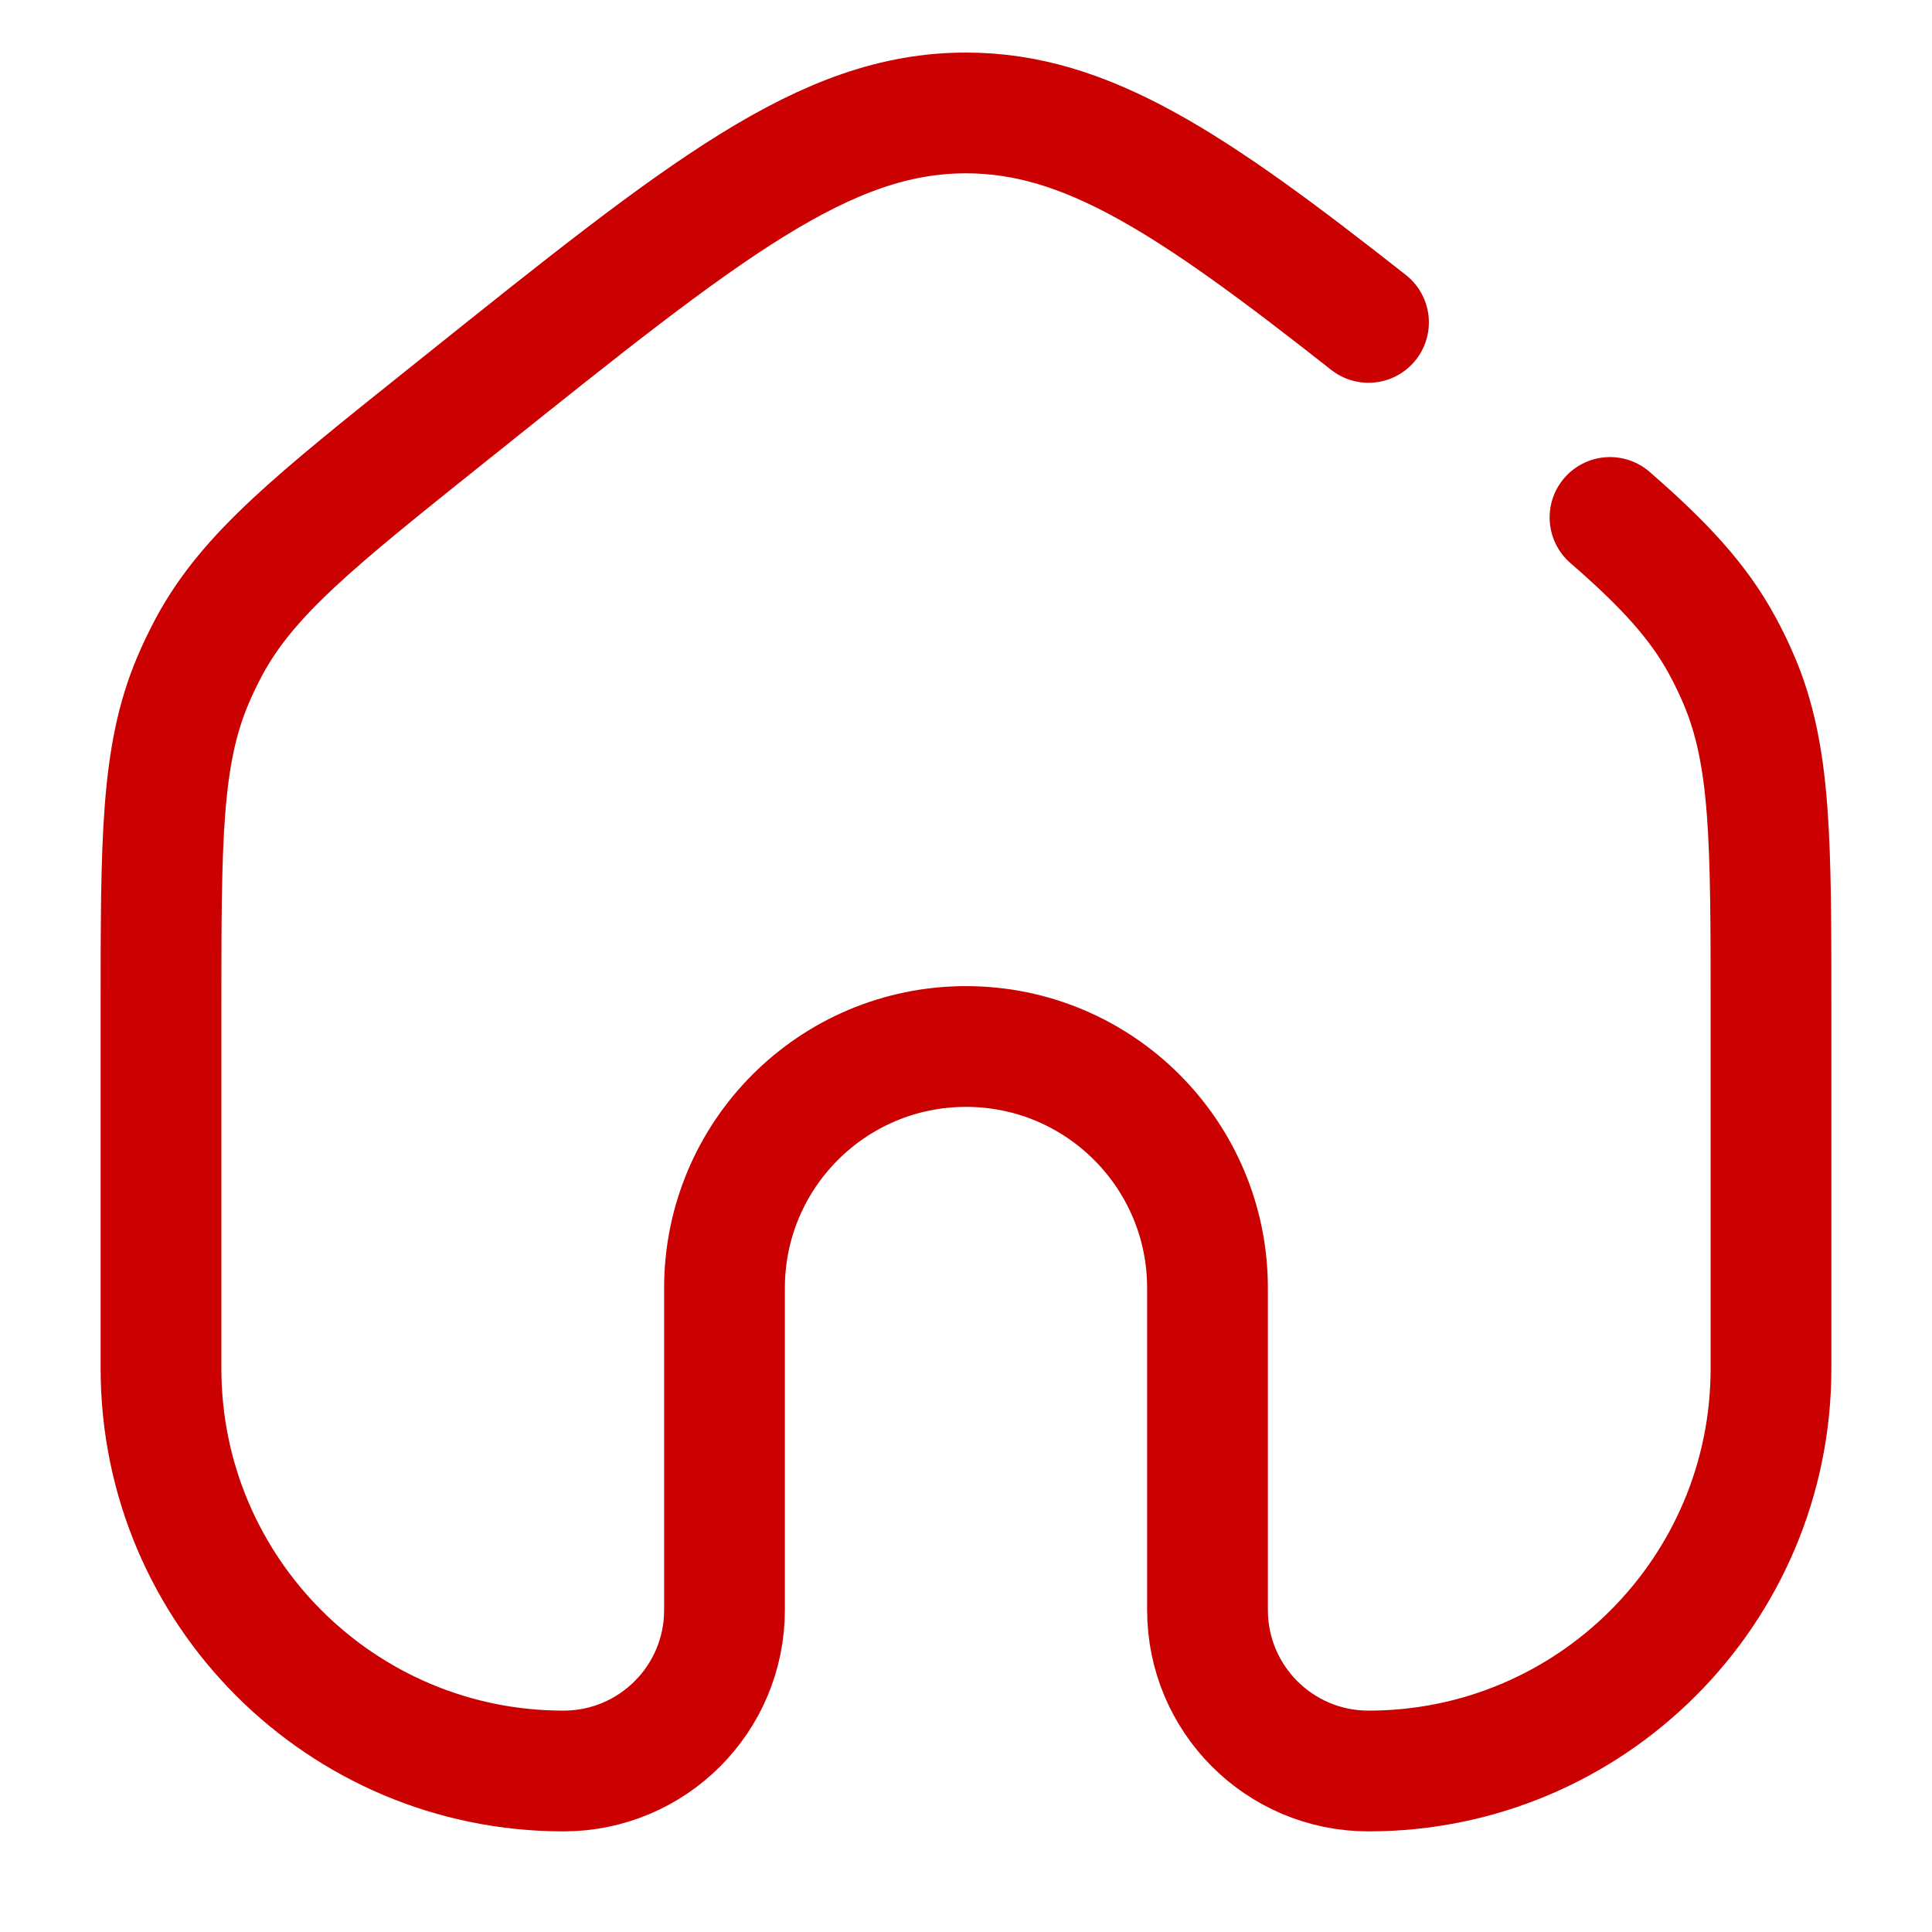 <svg width="24" height="24" viewBox="0 0 24 24" fill="none" xmlns="http://www.w3.org/2000/svg">
<path d="M17 4.005C14.799 2.271 13.492 1.403 12 1.403C10.246 1.403 8.748 2.601 5.753 4.998L5.549 5.161C3.907 6.474 3.087 7.131 2.604 8.02C2.527 8.163 2.456 8.31 2.393 8.46C2 9.392 2 10.443 2 12.545V17C2 19.762 4.239 22 7 22C8.105 22 9 21.105 9 20V16C9 14.343 10.343 13 12 13C13.657 13 15 14.343 15 16V20C15 21.105 15.895 22 17 22C19.761 22 22 19.762 22 17V12.545C22 10.443 22 9.392 21.607 8.46C21.544 8.31 21.473 8.163 21.395 8.02C21.098 7.471 20.67 7.01 20 6.428" stroke="#CB0001" stroke-width="1.5" stroke-linecap="round" stroke-linejoin="round"/>
</svg>
